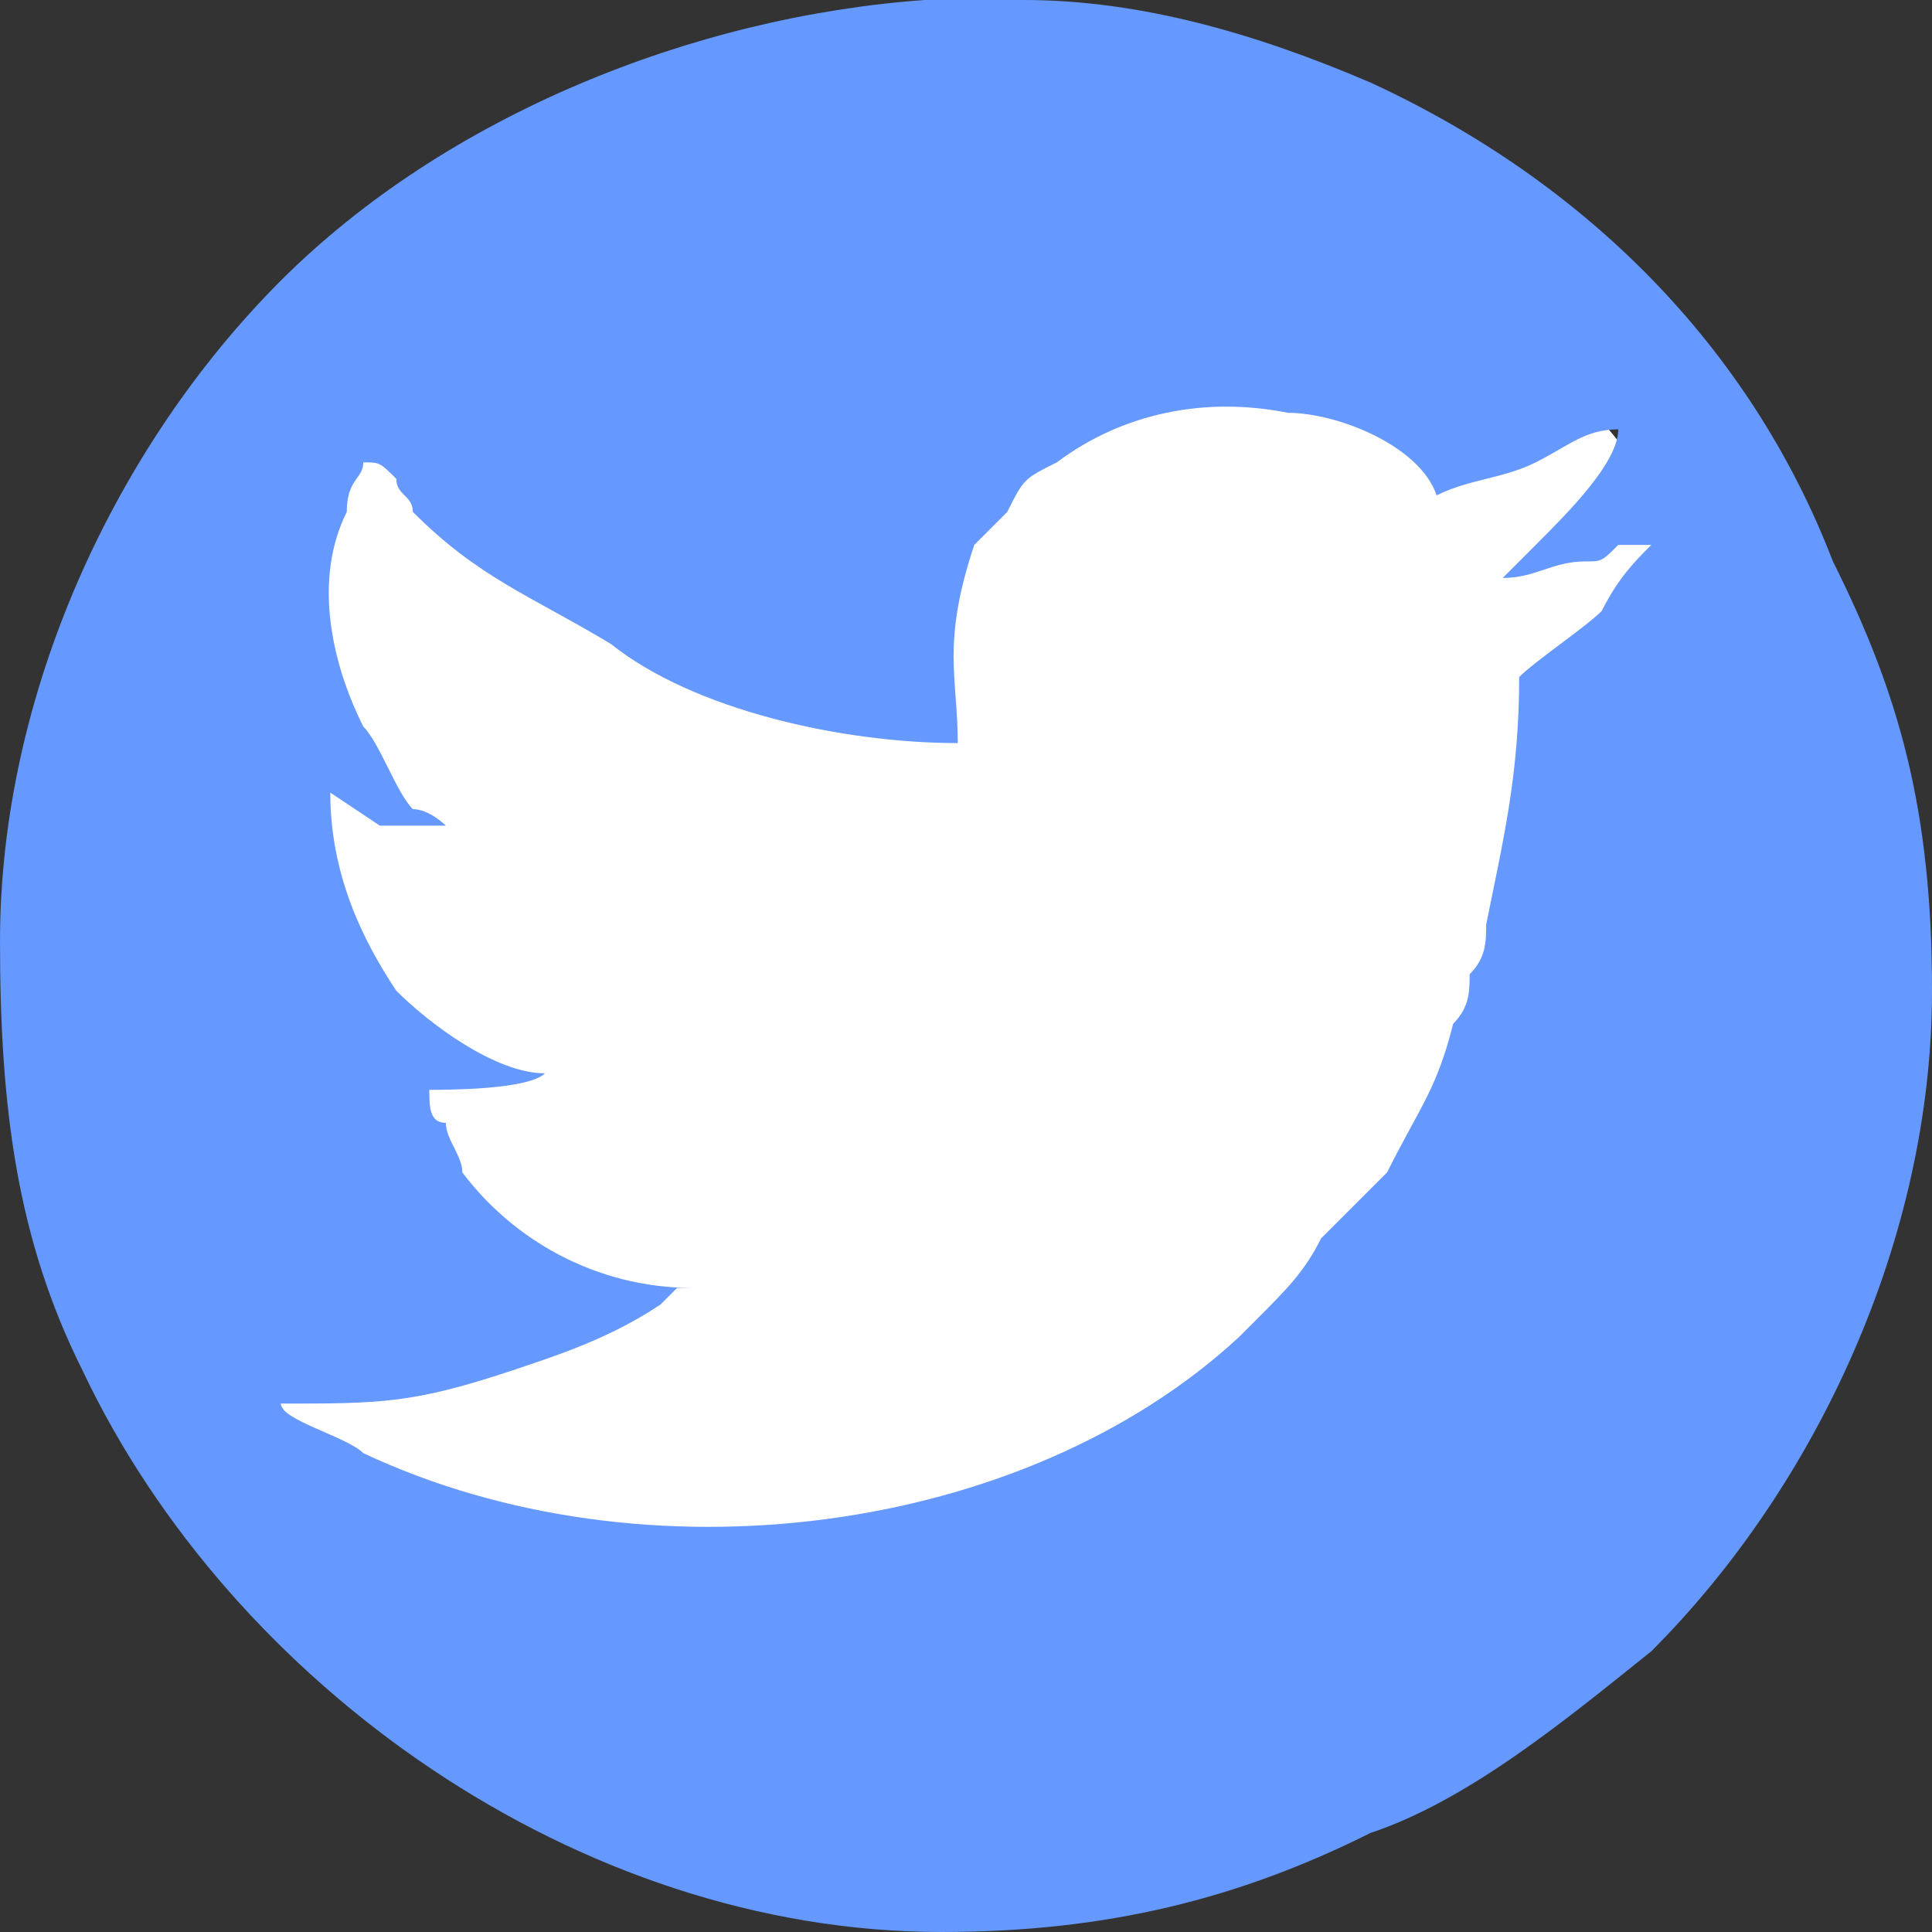 <?xml version="1.0" encoding="UTF-8"?>
<!DOCTYPE svg PUBLIC "-//W3C//DTD SVG 1.1//EN" "http://www.w3.org/Graphics/SVG/1.1/DTD/svg11.dtd">
<!-- Creator: CorelDRAW 2018 (64-Bit) -->
<svg xmlns="http://www.w3.org/2000/svg" xml:space="preserve" width="25px" height="25px" version="1.1" style="shape-rendering:geometricPrecision; text-rendering:geometricPrecision; image-rendering:optimizeQuality; fill-rule:evenodd; clip-rule:evenodd"
viewBox="0 0 1.17 1.17"
 xmlns:xlink="http://www.w3.org/1999/xlink">
 <rect x="0" y="0" width="1.17" height="1.17" fill="#333333" stroke="none"/>
 <defs>
  <style type="text/css">
   <![CDATA[
    .fil1 {fill:#6699FF}
    .fil0 {fill:white}
   ]]>
  </style>
 </defs>
 <g id="Warstwa_x0020_1">
  <circle class="fil0" cx="0.59" cy="0.58" r="0.5"/>
  <path class="fil1" d="M0.56 0l0.06 0c0.07,0 0.14,0.02 0.21,0.05 0.13,0.06 0.23,0.16 0.28,0.29 0.04,0.08 0.06,0.15 0.06,0.26 0,0.15 -0.07,0.3 -0.17,0.4 -0.05,0.04 -0.11,0.09 -0.17,0.11 -0.08,0.04 -0.16,0.06 -0.26,0.06 -0.22,0 -0.43,-0.15 -0.52,-0.34 -0.04,-0.08 -0.05,-0.16 -0.05,-0.26 0,-0.15 0.07,-0.3 0.17,-0.4 0.1,-0.1 0.25,-0.16 0.39,-0.17zm0.44 0.33c-0.01,0.01 -0.02,0.02 -0.03,0.04 0,0 0,0 0,0 -0.01,0.01 -0.04,0.03 -0.05,0.04 0,0.06 -0.01,0.1 -0.02,0.15 0,0.01 0,0.02 -0.01,0.03 0,0.01 0,0.02 -0.01,0.03 -0.01,0.04 -0.02,0.05 -0.04,0.09l-0.04 0.04c-0.01,0.02 -0.02,0.03 -0.04,0.05 0,0 0,0 -0.01,0.01 -0.13,0.12 -0.36,0.15 -0.53,0.07 -0.01,-0.01 -0.05,-0.02 -0.05,-0.03 0.06,0 0.08,0 0.14,-0.02 0.03,-0.01 0.06,-0.02 0.09,-0.04l0.01 -0.01c0.01,0 0.01,0 0.01,0 -0.06,0 -0.11,-0.03 -0.14,-0.07 0,-0.01 -0.01,-0.02 -0.01,-0.03 -0.01,0 -0.01,-0.01 -0.01,-0.02 0.01,0 0.06,0 0.07,-0.01 -0.03,0 -0.07,-0.03 -0.09,-0.05 -0.02,-0.03 -0.04,-0.07 -0.04,-0.12l0.03 0.02c0.01,0 0.03,0 0.04,0 0,0 -0.01,-0.01 -0.02,-0.01 -0.01,-0.01 -0.02,-0.04 -0.03,-0.05 -0.02,-0.04 -0.03,-0.09 -0.01,-0.13 0,-0.02 0.01,-0.02 0.01,-0.03 0.01,0 0.01,0 0.02,0.01 0,0.01 0.01,0.01 0.01,0.02 0.04,0.04 0.07,0.05 0.12,0.08 0.05,0.04 0.14,0.06 0.21,0.06 0,-0.04 -0.01,-0.06 0.01,-0.12 0.01,-0.01 0.01,-0.01 0.02,-0.02 0.01,-0.02 0.01,-0.02 0.03,-0.03 0.04,-0.03 0.09,-0.04 0.14,-0.03 0.03,0 0.08,0.02 0.09,0.05 0.02,-0.01 0.04,-0.01 0.06,-0.02 0.02,-0.01 0.03,-0.02 0.05,-0.02 0,0.02 -0.03,0.05 -0.05,0.07l-0.02 0.02c0.02,0 0.03,-0.01 0.05,-0.01 0.01,0 0.01,0 0.02,-0.01 0.01,0 0.01,0 0.02,0z"/>
 </g>
</svg>
